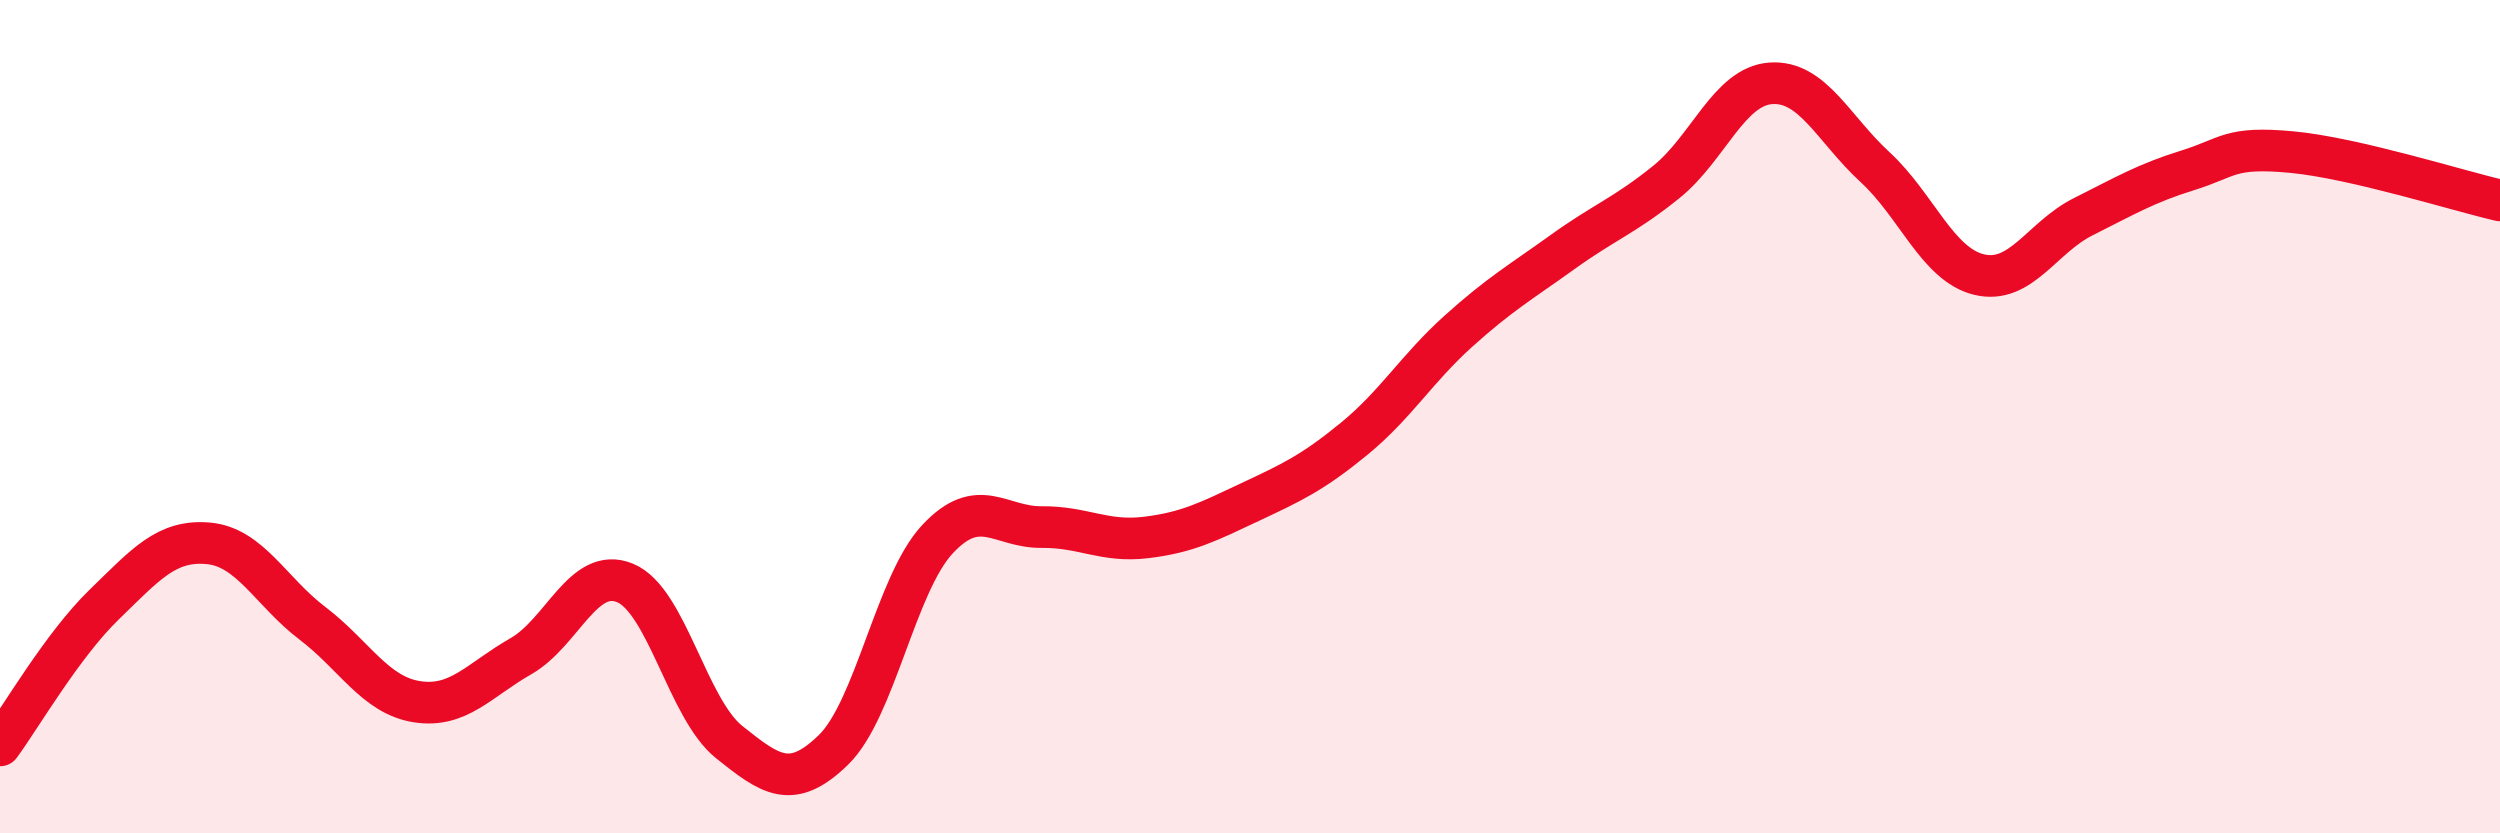 
    <svg width="60" height="20" viewBox="0 0 60 20" xmlns="http://www.w3.org/2000/svg">
      <path
        d="M 0,17.89 C 0.5,17.21 1.5,15.48 2.5,14.51 C 3.5,13.54 4,12.95 5,13.04 C 6,13.13 6.5,14.2 7.5,14.96 C 8.5,15.72 9,16.68 10,16.84 C 11,17 11.5,16.32 12.5,15.75 C 13.5,15.18 14,13.58 15,13.99 C 16,14.4 16.5,17.01 17.5,17.81 C 18.5,18.61 19,18.97 20,18 C 21,17.03 21.5,14.01 22.5,12.94 C 23.5,11.87 24,12.66 25,12.65 C 26,12.64 26.5,13.02 27.5,12.9 C 28.5,12.78 29,12.52 30,12.05 C 31,11.58 31.5,11.35 32.5,10.53 C 33.5,9.71 34,8.85 35,7.95 C 36,7.05 36.5,6.77 37.5,6.05 C 38.5,5.33 39,5.17 40,4.36 C 41,3.55 41.5,2.07 42.5,2 C 43.5,1.93 44,3.09 45,4.01 C 46,4.93 46.5,6.35 47.5,6.59 C 48.5,6.83 49,5.7 50,5.2 C 51,4.7 51.5,4.4 52.5,4.09 C 53.5,3.78 53.5,3.51 55,3.65 C 56.5,3.79 59,4.58 60,4.81L60 20L0 20Z"
        fill="#EB0A25"
        opacity="0.1"
        stroke-linecap="round"
        stroke-linejoin="round"
      />
      <path
        d="M 0,17.89 C 0.5,17.21 1.5,15.48 2.5,14.51 C 3.5,13.54 4,12.95 5,13.04 C 6,13.13 6.5,14.2 7.5,14.96 C 8.5,15.72 9,16.68 10,16.84 C 11,17 11.5,16.32 12.5,15.75 C 13.5,15.18 14,13.58 15,13.99 C 16,14.4 16.5,17.01 17.5,17.81 C 18.5,18.61 19,18.97 20,18 C 21,17.03 21.5,14.01 22.5,12.94 C 23.5,11.87 24,12.66 25,12.65 C 26,12.64 26.5,13.02 27.5,12.9 C 28.5,12.78 29,12.52 30,12.05 C 31,11.58 31.5,11.35 32.5,10.53 C 33.5,9.71 34,8.85 35,7.95 C 36,7.05 36.5,6.77 37.5,6.05 C 38.5,5.33 39,5.17 40,4.36 C 41,3.55 41.5,2.07 42.5,2 C 43.5,1.93 44,3.09 45,4.01 C 46,4.93 46.5,6.35 47.5,6.59 C 48.5,6.83 49,5.7 50,5.2 C 51,4.7 51.5,4.4 52.5,4.09 C 53.5,3.78 53.5,3.51 55,3.65 C 56.5,3.79 59,4.58 60,4.81"
        stroke="#EB0A25"
        stroke-width="1"
        fill="none"
        stroke-linecap="round"
        stroke-linejoin="round"
      />
    </svg>
  